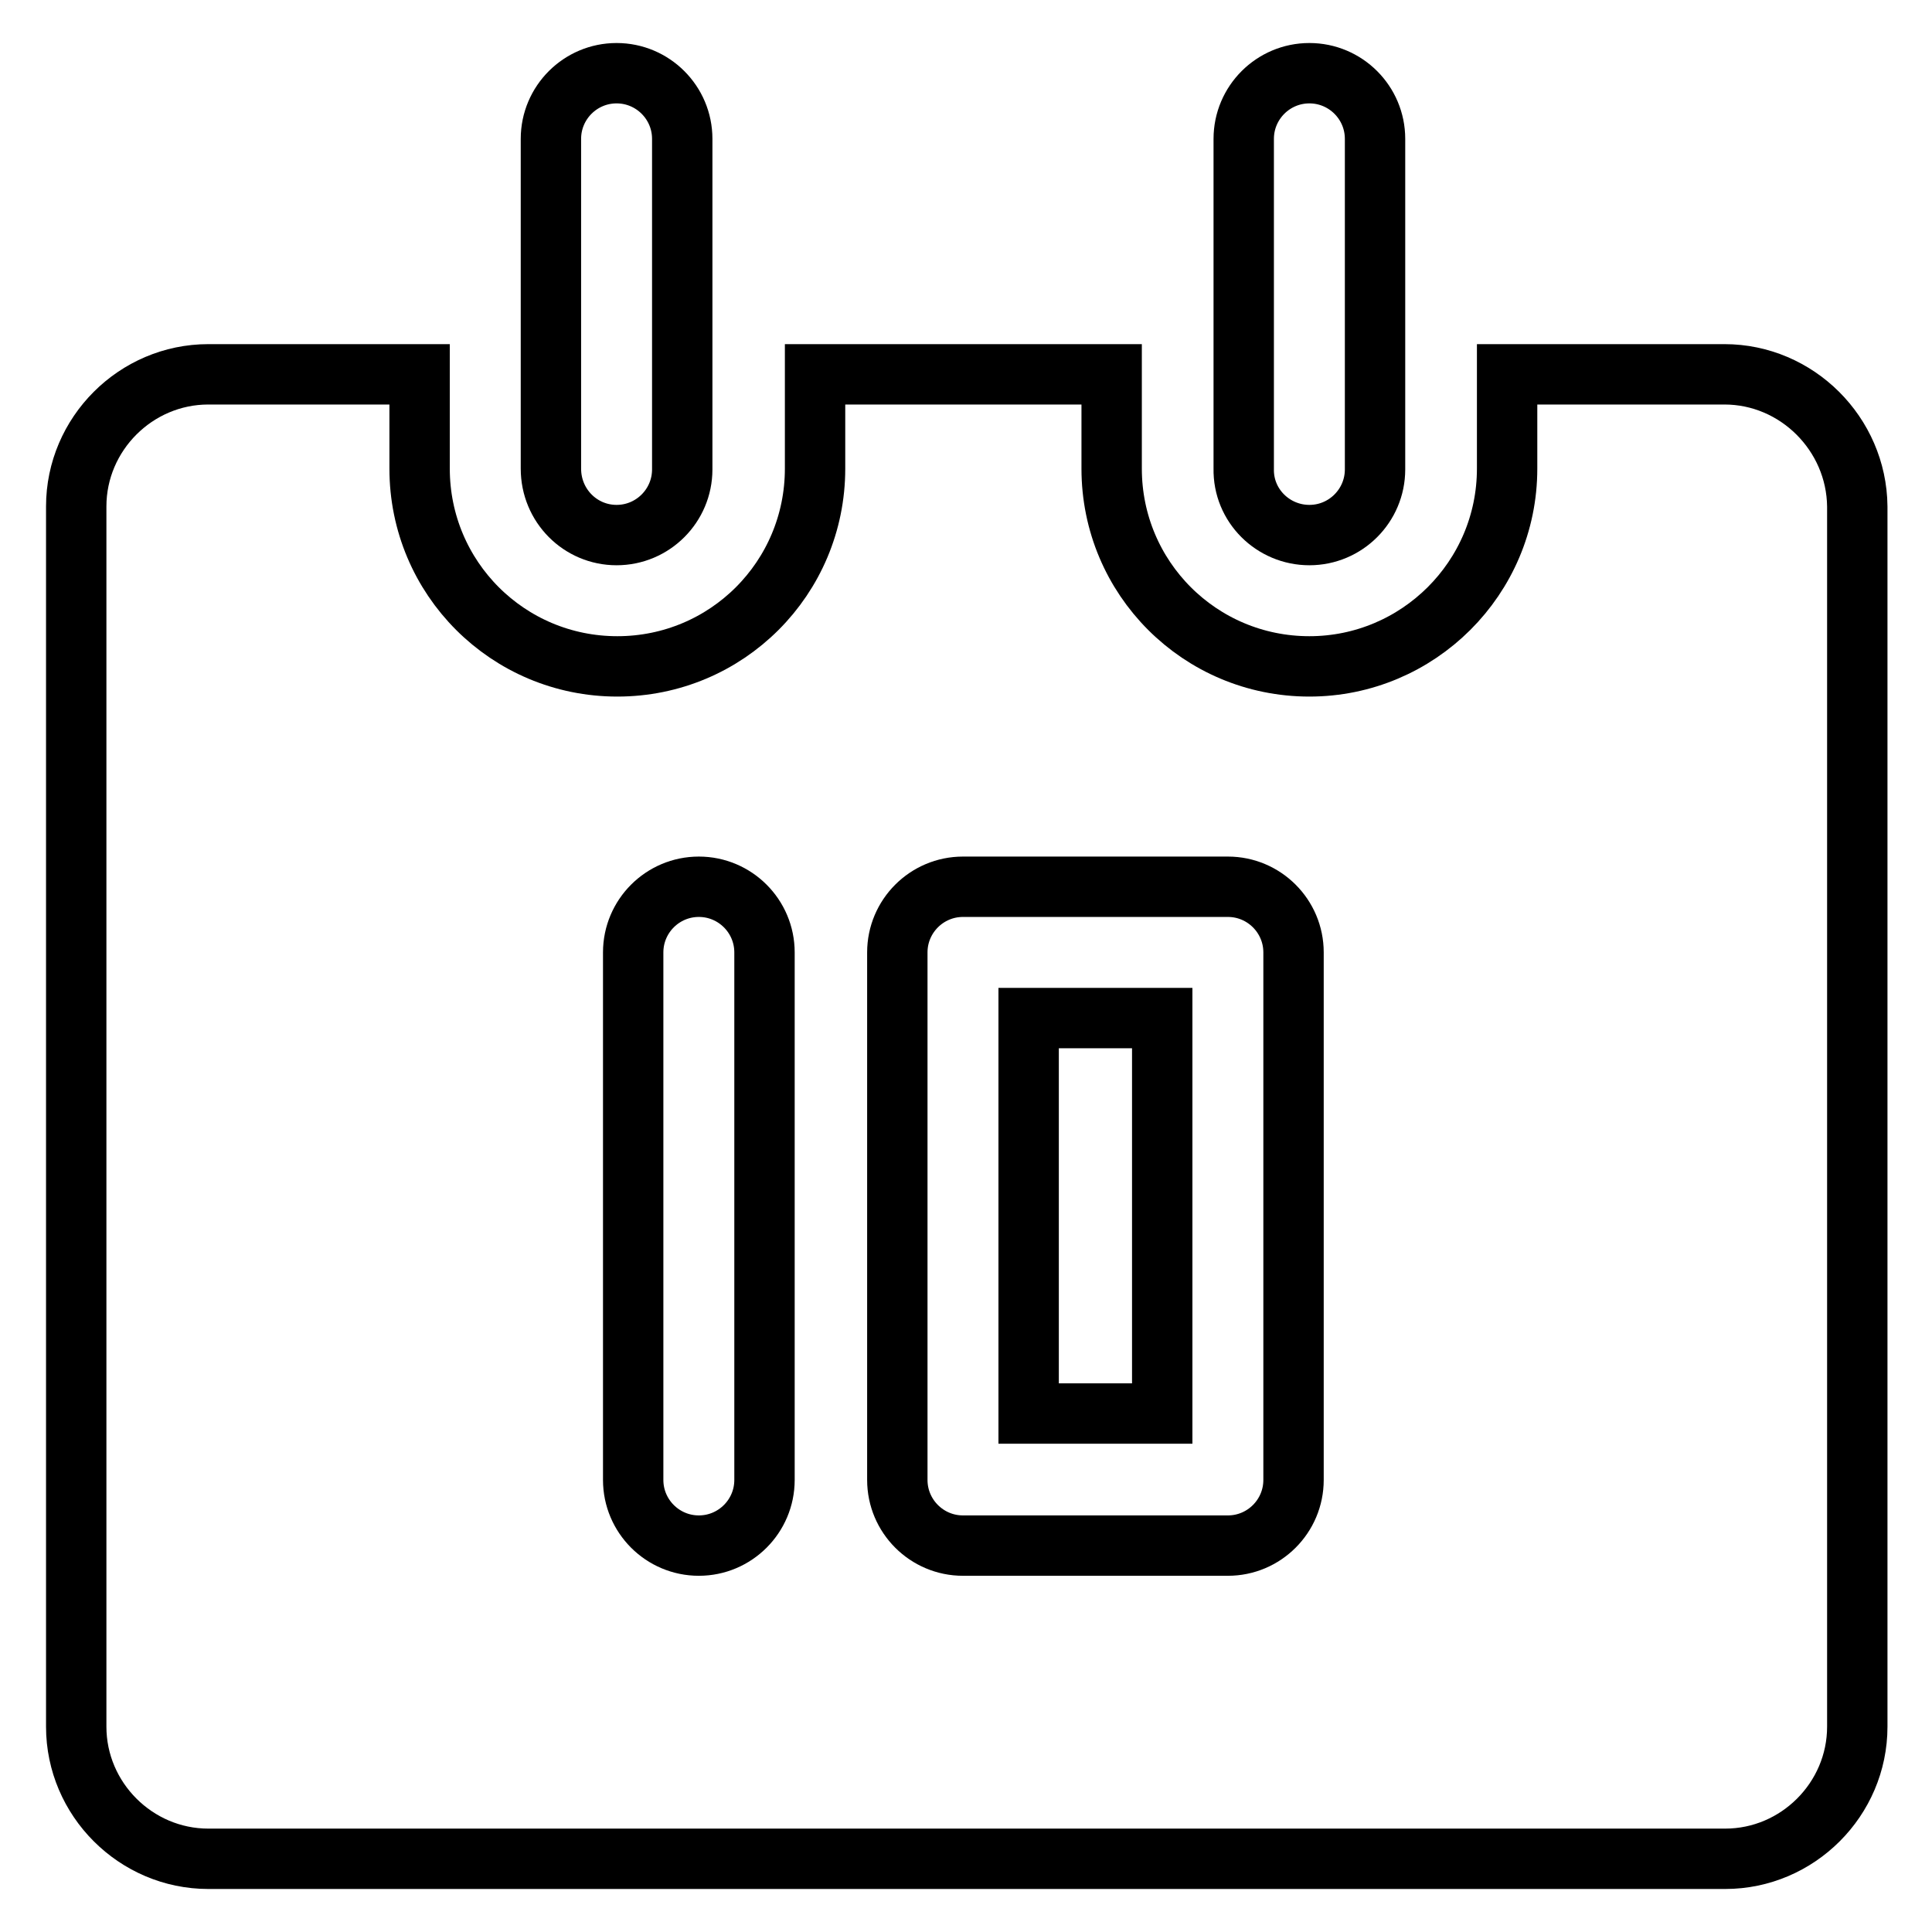 <?xml version="1.0" encoding="utf-8"?>
<!-- Svg Vector Icons : http://www.onlinewebfonts.com/icon -->
<!DOCTYPE svg PUBLIC "-//W3C//DTD SVG 1.1//EN" "http://www.w3.org/Graphics/SVG/1.1/DTD/svg11.dtd">
<svg version="1.1" xmlns="http://www.w3.org/2000/svg" xmlns:xlink="http://www.w3.org/1999/xlink" x="0px" y="0px" viewBox="0 0 256 256" enable-background="new 0 0 256 256" xml:space="preserve">
<g> <path stroke-width="8" fill-opacity="0" stroke="#000000"  d="M81.7,70.9c4.8,0,8.7-3.9,8.7-8.7l0,0V18.4c0-4.8-3.9-8.7-8.7-8.7c-4.8,0-8.7,3.9-8.7,8.7v43.7 C73,67,76.9,70.9,81.7,70.9L81.7,70.9z M173.5,70.9c4.8,0,8.7-3.9,8.7-8.7l0,0V18.4c0-4.8-3.9-8.7-8.7-8.7s-8.7,3.9-8.7,8.7v43.7 C164.7,67,168.7,70.9,173.5,70.9z"/> <path stroke-width="8" fill-opacity="0" stroke="#000000"  d="M228.5,49.6h-28.8v12.5c0,14.5-11.8,26.2-26.2,26.2c-14.5,0-26.2-11.7-26.2-26.2V49.6h-39.3v12.5 c0,14.5-11.7,26.2-26.2,26.2c-14.5,0-26.2-11.7-26.2-26.2V49.6h-28c-9.6,0-17.5,7.9-17.5,17.5v161.7c0,9.6,7.9,17.5,17.5,17.5h201 c9.6,0,17.5-7.9,17.5-17.5V67.1C246,57.5,238.1,49.6,228.5,49.6z M101.3,196.1c0,4.8-3.9,8.7-8.7,8.7c-4.8,0-8.7-3.9-8.7-8.7v-69.9 c0-4.8,3.9-8.7,8.7-8.7c4.8,0,8.7,3.9,8.7,8.7l0,0V196.1z M171.4,196.1c0,4.8-3.9,8.7-8.7,8.7l0,0h-35.1c-4.8,0-8.7-3.9-8.7-8.7 v-69.9c0-4.8,3.9-8.7,8.7-8.7l0,0h35.1c4.8,0,8.7,3.9,8.7,8.7V196.1z"/> <path stroke-width="8" fill-opacity="0" stroke="#000000"  d="M136.3,134.9h17.7v52.4h-17.7V134.9z"/></g>
</svg>
